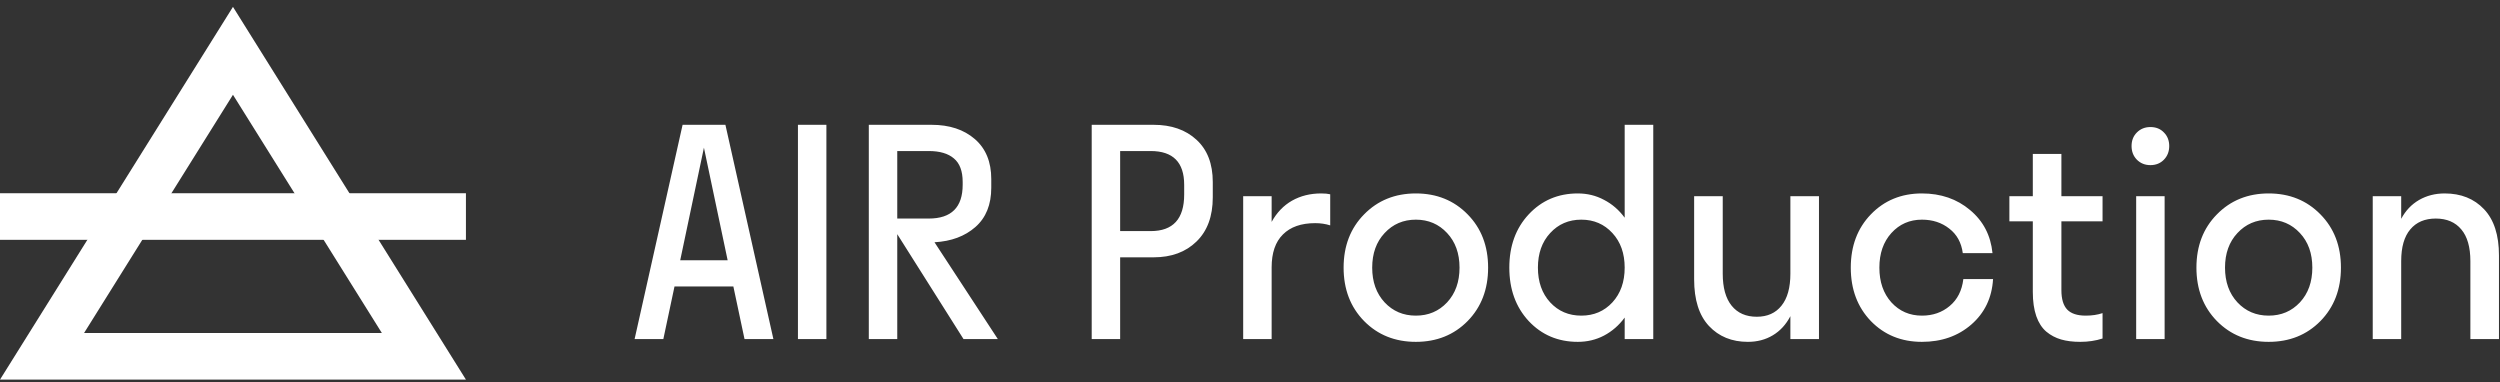<?xml version="1.0" encoding="UTF-8"?> <svg xmlns="http://www.w3.org/2000/svg" width="301" height="46" viewBox="0 0 301 46" fill="none"><rect x="0" y="0" width="301" height="46" fill="#333333" stroke="none"/><g clip-path="url(#clip0_6664_7223)"><path fill-rule="evenodd" clip-rule="evenodd" d="M28.049 0.826L56.097 45.704H0L28.049 0.826ZM28.049 11.411L10.121 40.094H45.976L28.049 11.411Z" fill="white"></path><path d="M56.098 23.266H0V28.875H56.098V23.266Z" fill="white"></path><path d="M76.406 40.823L82.184 15.027H87.34L93.116 40.823H89.64L88.297 34.492H81.21L79.866 40.823H76.406ZM81.898 31.334H87.608L84.753 17.782L81.898 31.334ZM99.498 40.823H96.072V15.027H99.498V40.823ZM104.604 40.823V15.027H112.161C114.31 15.027 116.046 15.598 117.367 16.74C118.688 17.882 119.349 19.489 119.349 21.56V22.602C119.349 24.639 118.71 26.218 117.434 27.337C116.169 28.446 114.529 29.056 112.513 29.168L120.138 40.823H116.007L108.03 28.194V40.823H104.604ZM111.825 18.185H108.03V26.313H111.825C114.545 26.313 115.906 24.958 115.906 22.249V21.913C115.906 20.603 115.553 19.657 114.848 19.075C114.154 18.481 113.146 18.185 111.825 18.185ZM131.441 40.823V15.027H138.897C141.036 15.027 142.754 15.626 144.053 16.824C145.363 18.022 146.018 19.718 146.018 21.913V23.76C146.018 26.044 145.363 27.819 144.053 29.084C142.754 30.349 141.036 30.982 138.897 30.982H134.866V40.823H131.441ZM138.544 18.185H134.866V27.824H138.544C141.231 27.824 142.575 26.358 142.575 23.424V22.249C142.575 19.539 141.231 18.185 138.544 18.185ZM153.105 32.191V40.823H149.679V23.626H153.105V26.716C153.721 25.596 154.538 24.745 155.556 24.163C156.587 23.581 157.757 23.29 159.067 23.29C159.526 23.29 159.889 23.324 160.158 23.391V27.136C159.598 26.957 158.994 26.867 158.345 26.867C156.665 26.867 155.372 27.321 154.465 28.227C153.558 29.123 153.105 30.444 153.105 32.191ZM176.701 38.657C175.055 40.325 172.978 41.159 170.47 41.159C167.962 41.159 165.885 40.325 164.239 38.657C162.594 36.977 161.77 34.833 161.77 32.224C161.77 29.616 162.594 27.477 164.239 25.809C165.885 24.13 167.962 23.29 170.47 23.29C172.978 23.29 175.055 24.13 176.701 25.809C178.346 27.477 179.169 29.616 179.169 32.224C179.169 34.833 178.346 36.977 176.701 38.657ZM166.708 36.406C167.705 37.47 168.958 38.002 170.47 38.002C171.981 38.002 173.235 37.47 174.232 36.406C175.228 35.331 175.727 33.938 175.727 32.224C175.727 30.512 175.228 29.123 174.232 28.059C173.235 26.985 171.981 26.447 170.47 26.447C168.958 26.447 167.705 26.985 166.708 28.059C165.711 29.123 165.213 30.512 165.213 32.224C165.213 33.938 165.711 35.331 166.708 36.406ZM195.611 40.823V38.237C194.928 39.166 194.099 39.888 193.125 40.403C192.162 40.907 191.11 41.159 189.968 41.159C187.594 41.159 185.624 40.325 184.057 38.657C182.5 36.977 181.722 34.833 181.722 32.224C181.722 29.616 182.5 27.477 184.057 25.809C185.624 24.13 187.594 23.29 189.968 23.29C191.11 23.29 192.162 23.547 193.125 24.063C194.099 24.566 194.928 25.283 195.611 26.212V15.027H199.053V40.823H195.611ZM194.133 28.059C193.147 26.985 191.899 26.447 190.388 26.447C188.876 26.447 187.628 26.985 186.642 28.059C185.657 29.123 185.165 30.512 185.165 32.224C185.165 33.938 185.657 35.331 186.642 36.406C187.628 37.47 188.876 38.002 190.388 38.002C191.899 38.002 193.147 37.47 194.133 36.406C195.118 35.331 195.611 33.938 195.611 32.224C195.611 30.512 195.118 29.123 194.133 28.059ZM215.562 40.823V38.069C215.036 39.077 214.33 39.843 213.446 40.37C212.573 40.896 211.57 41.159 210.44 41.159C208.514 41.159 206.952 40.521 205.754 39.244C204.567 37.968 203.974 36.098 203.974 33.635V23.626H207.417V32.947C207.417 34.637 207.775 35.925 208.492 36.809C209.208 37.694 210.216 38.136 211.515 38.136C212.791 38.136 213.782 37.694 214.487 36.809C215.204 35.925 215.562 34.637 215.562 32.947V23.626H219.005V40.823H215.562ZM236.32 30.478C236.151 29.213 235.608 28.227 234.691 27.522C233.783 26.806 232.686 26.447 231.399 26.447C229.921 26.447 228.695 26.985 227.721 28.059C226.758 29.123 226.277 30.512 226.277 32.224C226.277 33.938 226.758 35.331 227.721 36.406C228.695 37.47 229.921 38.002 231.399 38.002C232.709 38.002 233.823 37.615 234.741 36.843C235.67 36.07 236.219 34.99 236.387 33.602H239.964C239.83 35.852 238.956 37.677 237.344 39.077C235.743 40.465 233.761 41.159 231.399 41.159C228.925 41.159 226.876 40.325 225.253 38.657C223.64 36.977 222.834 34.833 222.834 32.224C222.834 29.616 223.64 27.477 225.253 25.809C226.876 24.13 228.925 23.29 231.399 23.29C233.683 23.29 235.614 23.956 237.193 25.288C238.782 26.61 239.684 28.34 239.897 30.478H236.32ZM248.193 34.945C248.193 36.009 248.428 36.787 248.899 37.279C249.368 37.761 250.107 38.002 251.115 38.002C251.876 38.002 252.554 37.901 253.147 37.699V40.756C252.319 41.025 251.423 41.159 250.46 41.159C249.587 41.159 248.82 41.064 248.159 40.873C247.499 40.683 246.905 40.37 246.379 39.933C245.853 39.485 245.45 38.864 245.17 38.069C244.89 37.263 244.75 36.289 244.75 35.147V26.649H241.929V23.626H244.75V18.537H248.193V23.626H253.147V26.649H248.193V34.945ZM258.908 19.881C258.258 19.881 257.715 19.663 257.279 19.226C256.853 18.789 256.64 18.241 256.64 17.58C256.64 16.919 256.853 16.377 257.279 15.951C257.715 15.514 258.258 15.296 258.908 15.296C259.579 15.296 260.122 15.514 260.536 15.951C260.962 16.377 261.175 16.919 261.175 17.58C261.175 18.241 260.962 18.789 260.536 19.226C260.111 19.663 259.568 19.881 258.908 19.881ZM260.62 40.823H257.195V23.626H260.62V40.823ZM279.379 38.657C277.734 40.325 275.657 41.159 273.149 41.159C270.641 41.159 268.564 40.325 266.918 38.657C265.273 36.977 264.45 34.833 264.45 32.224C264.45 29.616 265.273 27.477 266.918 25.809C268.564 24.13 270.641 23.29 273.149 23.29C275.657 23.29 277.734 24.13 279.379 25.809C281.025 27.477 281.849 29.616 281.849 32.224C281.849 34.833 281.025 36.977 279.379 38.657ZM269.387 36.406C270.383 37.47 271.638 38.002 273.149 38.002C274.661 38.002 275.914 37.47 276.911 36.406C277.907 35.331 278.405 33.938 278.405 32.224C278.405 30.512 277.907 29.123 276.911 28.059C275.914 26.985 274.661 26.447 273.149 26.447C271.638 26.447 270.383 26.985 269.387 28.059C268.391 29.123 267.892 30.512 267.892 32.224C267.892 33.938 268.391 35.331 269.387 36.406ZM289.104 31.435V40.823H285.677V23.626H289.104V26.347C289.629 25.361 290.346 24.606 291.253 24.079C292.171 23.553 293.201 23.29 294.343 23.29C296.302 23.29 297.881 23.923 299.079 25.188C300.277 26.453 300.876 28.306 300.876 30.747V40.823H297.433V31.435C297.433 29.756 297.069 28.485 296.342 27.623C295.614 26.75 294.589 26.313 293.269 26.313C291.947 26.313 290.922 26.75 290.195 27.623C289.467 28.485 289.104 29.756 289.104 31.435Z" fill="white"></path></g><defs><clipPath id="clip0_6664_7223"><rect width="301" height="46" fill="white"></rect></clipPath></defs></svg> 